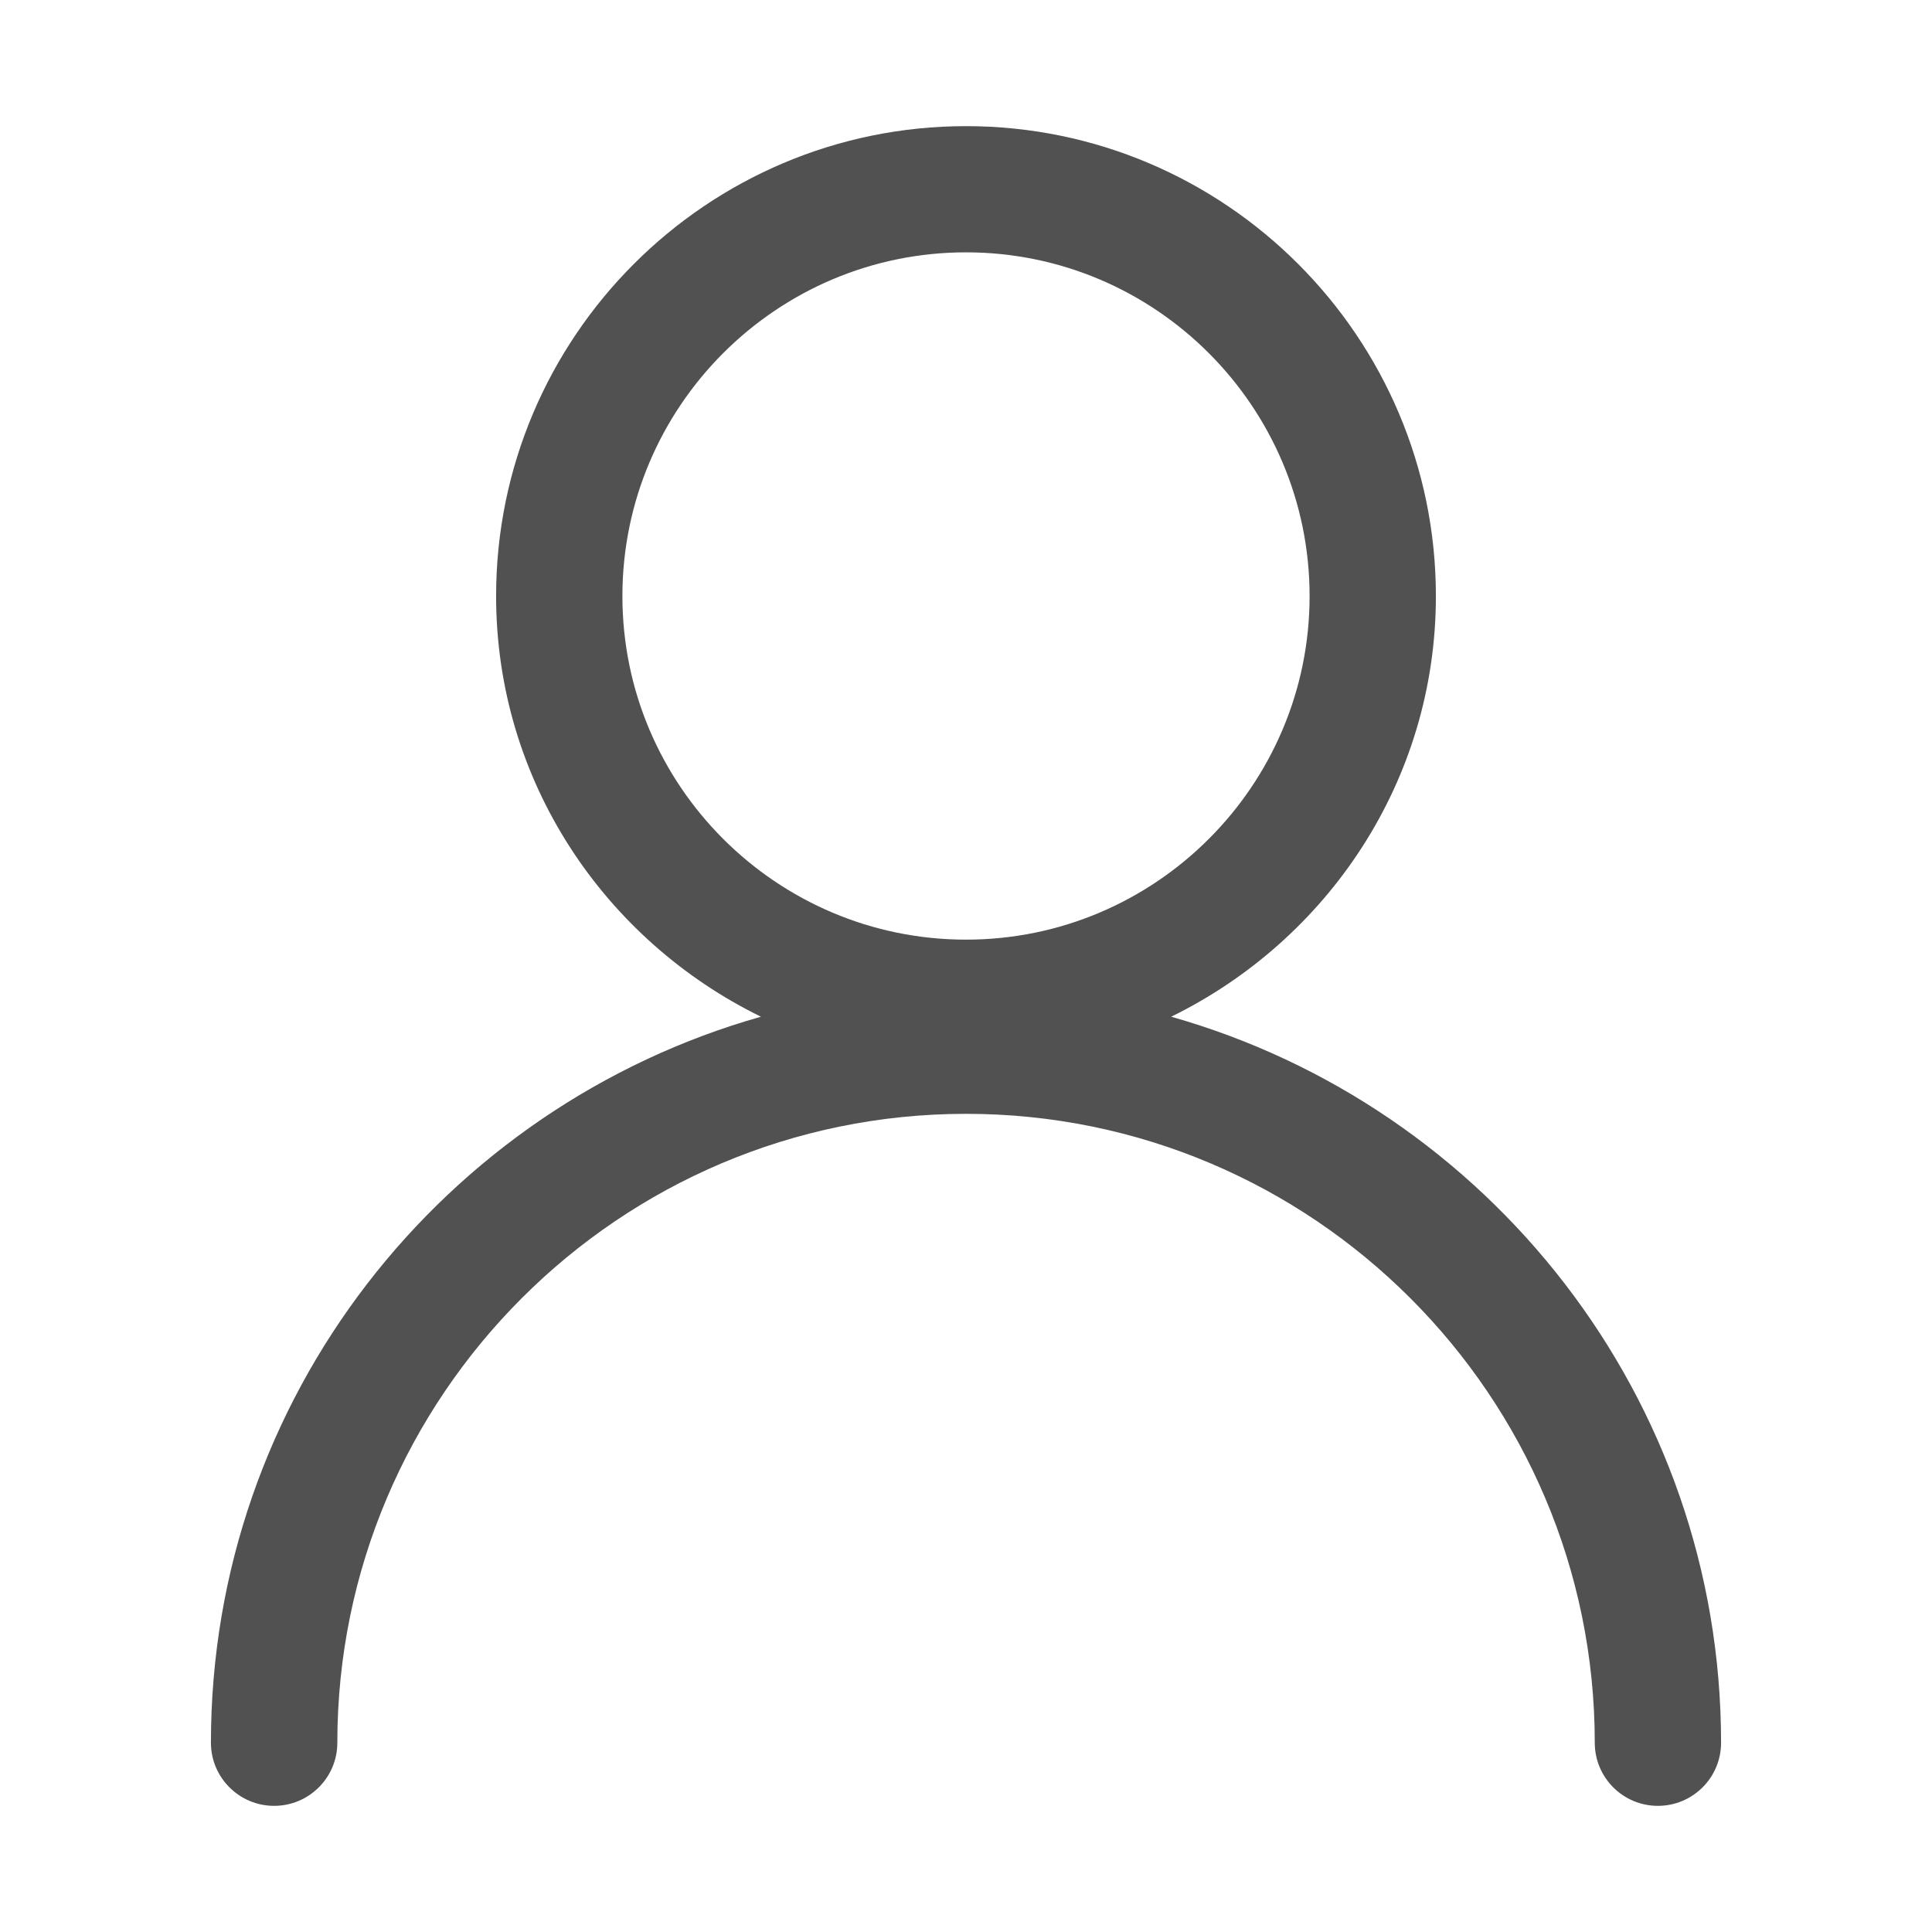 <?xml version="1.0" standalone="no"?><!DOCTYPE svg PUBLIC "-//W3C//DTD SVG 1.1//EN" "http://www.w3.org/Graphics/SVG/1.1/DTD/svg11.dtd"><svg t="1747186050402" class="icon" viewBox="0 0 1024 1024" version="1.1" xmlns="http://www.w3.org/2000/svg" p-id="7073" xmlns:xlink="http://www.w3.org/1999/xlink" width="200" height="200"><path d="M620.744 538.88c82.737-40.525 140.309-124.786 140.309-222.937 0-137.368-111.715-249.081-249.027-249.081-137.368 0-249.08 111.713-249.08 249.08 0 98.152 57.571 182.413 140.363 222.937-167.979 47.55-291.512 201.858-291.512 384.816 0 18.464 15.032 33.443 33.497 33.443 18.464 0 33.498-14.979 33.498-33.443 0-183.775 149.46-333.344 333.234-333.344 183.776 0 333.235 149.569 333.235 333.344 0 18.464 14.978 33.443 33.443 33.443 18.52 0 33.497-14.979 33.497-33.443 0-182.958-123.532-337.266-291.457-384.816zM329.887 315.942c0-100.439 81.702-182.195 182.14-182.195 100.384 0 182.086 81.756 182.086 182.195 0 100.384-81.703 182.086-182.086 182.086-100.44 0-182.14-81.702-182.14-182.086z" p-id="7074" fill="#515151"></path></svg>